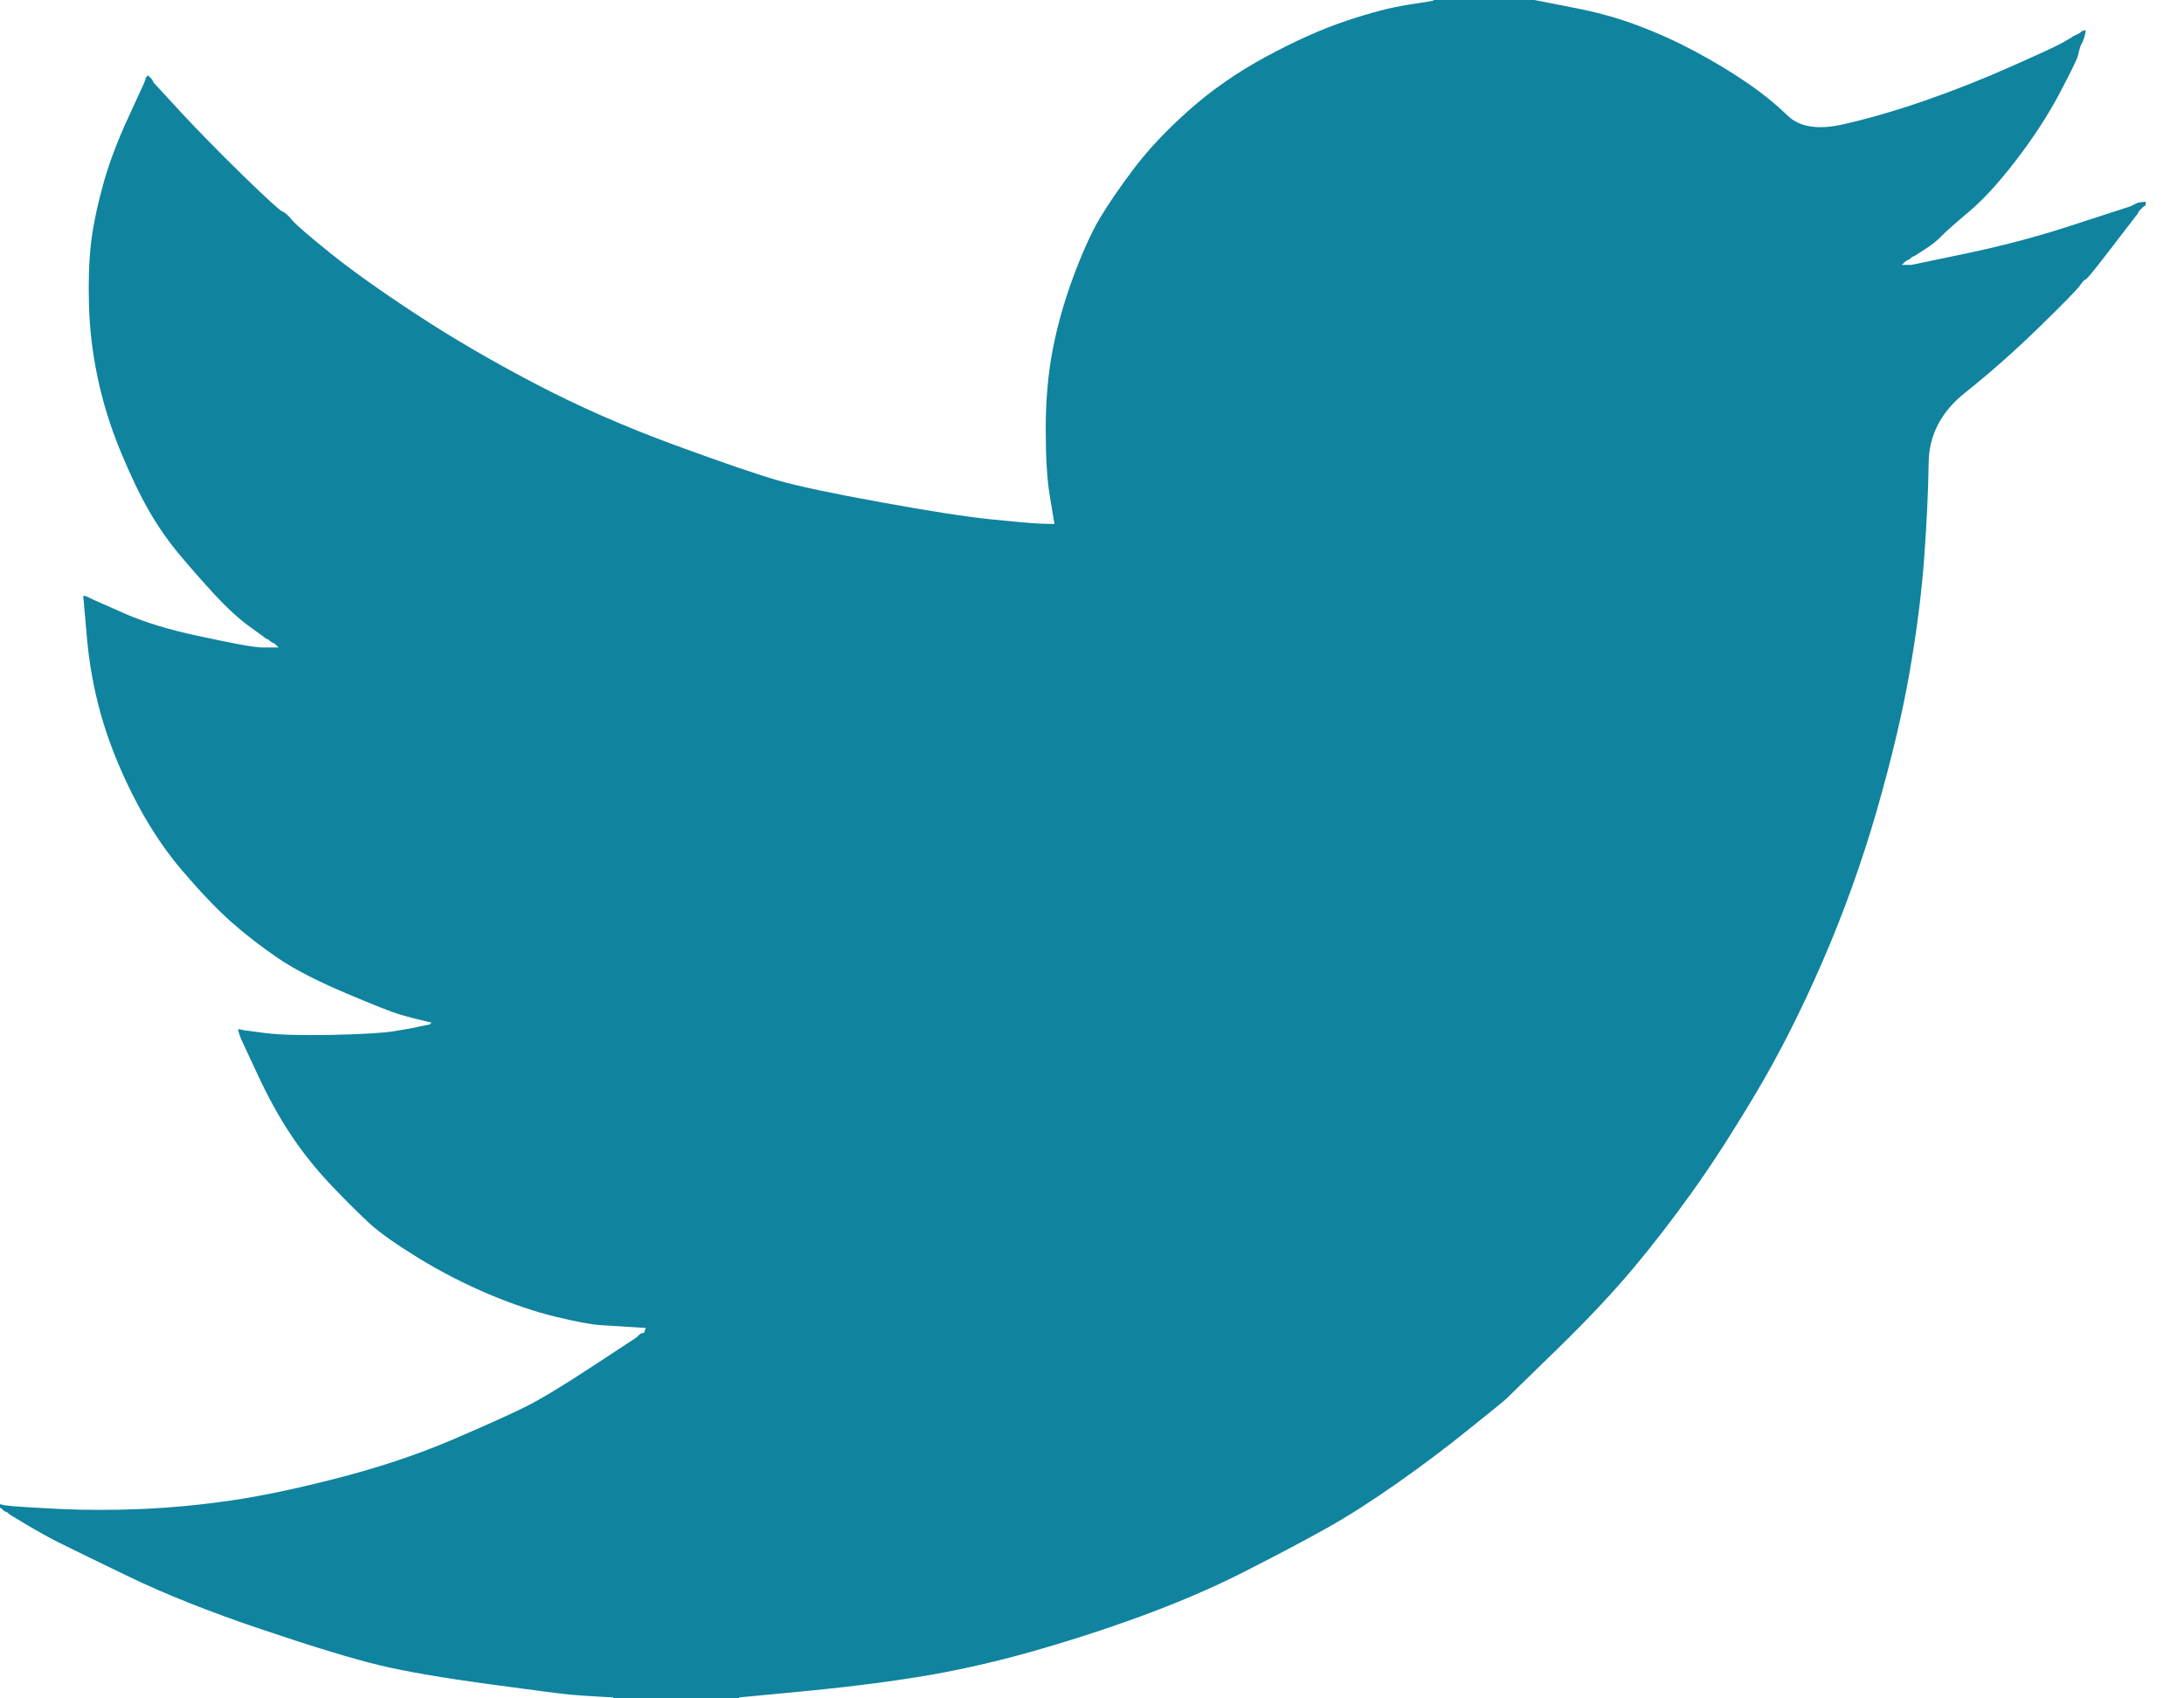 <svg width="27" height="21" viewBox="0 0 27 21" fill="none" xmlns="http://www.w3.org/2000/svg">
<path d="M17.724 0.005V0H18.968L19.422 0.089C19.725 0.146 20 0.221 20.247 0.315C20.495 0.408 20.734 0.517 20.965 0.641C21.196 0.765 21.406 0.892 21.594 1.021C21.781 1.148 21.948 1.283 22.096 1.426C22.243 1.571 22.472 1.608 22.783 1.538C23.094 1.468 23.429 1.371 23.788 1.247C24.146 1.123 24.501 0.983 24.852 0.827C25.203 0.672 25.416 0.573 25.493 0.531C25.568 0.488 25.608 0.465 25.613 0.461L25.617 0.454L25.641 0.443L25.665 0.431L25.689 0.42L25.713 0.408L25.718 0.401L25.725 0.396L25.732 0.392L25.737 0.385L25.761 0.378L25.785 0.373L25.78 0.408L25.773 0.443L25.761 0.478L25.749 0.513L25.737 0.536L25.725 0.559L25.713 0.594C25.705 0.618 25.697 0.649 25.689 0.688C25.681 0.726 25.605 0.882 25.462 1.154C25.318 1.426 25.139 1.701 24.924 1.981C24.709 2.261 24.515 2.472 24.345 2.615C24.173 2.76 24.059 2.861 24.003 2.918C23.947 2.977 23.879 3.031 23.799 3.081L23.68 3.158L23.656 3.17L23.632 3.181L23.627 3.188L23.62 3.193L23.613 3.198L23.608 3.205L23.584 3.216L23.56 3.228L23.556 3.235L23.548 3.24L23.541 3.244L23.536 3.251L23.532 3.258L23.524 3.263L23.517 3.268L23.512 3.275H23.632L24.302 3.135C24.748 3.042 25.175 2.929 25.581 2.797L26.227 2.587L26.299 2.564L26.335 2.552L26.359 2.541L26.383 2.529L26.407 2.517L26.431 2.506L26.479 2.499L26.526 2.494V2.541L26.514 2.545L26.502 2.552L26.498 2.559L26.49 2.564L26.483 2.568L26.479 2.575L26.474 2.582L26.466 2.587L26.459 2.592L26.455 2.599L26.45 2.606L26.443 2.61L26.431 2.634L26.419 2.657L26.412 2.662C26.408 2.666 26.307 2.798 26.108 3.058C25.908 3.319 25.801 3.451 25.785 3.454C25.769 3.459 25.747 3.482 25.718 3.524C25.691 3.568 25.522 3.741 25.211 4.044C24.9 4.347 24.595 4.616 24.297 4.853C23.997 5.09 23.846 5.382 23.843 5.729C23.838 6.074 23.82 6.464 23.788 6.899C23.756 7.334 23.696 7.804 23.608 8.309C23.52 8.814 23.385 9.385 23.202 10.022C23.018 10.659 22.795 11.281 22.532 11.887C22.269 12.493 21.994 13.037 21.707 13.518C21.42 14 21.157 14.408 20.917 14.742C20.678 15.076 20.435 15.391 20.188 15.686C19.941 15.981 19.628 16.314 19.25 16.683C18.871 17.052 18.663 17.254 18.628 17.29C18.592 17.324 18.435 17.451 18.159 17.672C17.885 17.894 17.59 18.116 17.274 18.338C16.96 18.559 16.672 18.743 16.409 18.891C16.145 19.038 15.828 19.207 15.457 19.396C15.087 19.588 14.686 19.765 14.256 19.928C13.825 20.091 13.371 20.242 12.892 20.382C12.414 20.522 11.952 20.631 11.505 20.709C11.059 20.786 10.552 20.852 9.986 20.907L9.137 20.988V21H7.582V20.988L7.379 20.977C7.244 20.969 7.132 20.961 7.044 20.953C6.957 20.946 6.626 20.903 6.052 20.825C5.477 20.747 5.027 20.67 4.7 20.592C4.373 20.514 3.887 20.367 3.241 20.149C2.595 19.932 2.043 19.712 1.583 19.49C1.126 19.269 0.839 19.129 0.722 19.07C0.608 19.013 0.478 18.941 0.335 18.856L0.12 18.727L0.115 18.721L0.108 18.716L0.1 18.711L0.096 18.704L0.072 18.693L0.048 18.681L0.043 18.674L0.036 18.669L0.029 18.665L0.024 18.658L0.019 18.651L0.012 18.646H0V18.599L0.024 18.604L0.048 18.611L0.155 18.623C0.227 18.63 0.423 18.642 0.741 18.658C1.06 18.673 1.399 18.673 1.758 18.658C2.117 18.642 2.484 18.607 2.858 18.553C3.233 18.498 3.676 18.405 4.186 18.273C4.696 18.141 5.165 17.984 5.592 17.802C6.018 17.619 6.321 17.482 6.501 17.392C6.68 17.303 6.952 17.139 7.319 16.898L7.869 16.537L7.874 16.53L7.881 16.525L7.889 16.52L7.893 16.513L7.898 16.506L7.905 16.502L7.912 16.497L7.917 16.49L7.941 16.483L7.965 16.478L7.97 16.455L7.977 16.432L7.984 16.427L7.989 16.42L7.798 16.408C7.67 16.401 7.546 16.393 7.427 16.385C7.307 16.377 7.12 16.342 6.865 16.28C6.61 16.218 6.335 16.125 6.04 16.001C5.745 15.876 5.458 15.729 5.178 15.558C4.899 15.387 4.698 15.245 4.573 15.131C4.451 15.019 4.291 14.861 4.095 14.656C3.9 14.449 3.731 14.237 3.588 14.019C3.444 13.802 3.307 13.551 3.176 13.267L2.978 12.842L2.966 12.807L2.954 12.773L2.947 12.749L2.942 12.726L2.978 12.73L3.014 12.738L3.277 12.773C3.452 12.796 3.727 12.803 4.102 12.796C4.477 12.788 4.736 12.773 4.88 12.749C5.023 12.726 5.111 12.71 5.143 12.703L5.19 12.691L5.25 12.679L5.31 12.668L5.315 12.661L5.322 12.656L5.329 12.651L5.334 12.644L5.286 12.633L5.238 12.621L5.19 12.609L5.143 12.598L5.095 12.586C5.063 12.578 5.007 12.563 4.927 12.539C4.848 12.516 4.632 12.431 4.282 12.283C3.931 12.135 3.652 11.992 3.444 11.852C3.237 11.712 3.038 11.558 2.851 11.393C2.665 11.225 2.46 11.009 2.236 10.745C2.013 10.481 1.814 10.174 1.638 9.824C1.463 9.474 1.332 9.14 1.244 8.822C1.156 8.505 1.099 8.181 1.072 7.855L1.029 7.365L1.052 7.37L1.076 7.377L1.1 7.388L1.124 7.4L1.148 7.412L1.172 7.423L1.543 7.587C1.79 7.695 2.097 7.789 2.464 7.866C2.83 7.944 3.05 7.987 3.121 7.994L3.229 8.006H3.444L3.44 7.999L3.432 7.994L3.425 7.99L3.42 7.983L3.416 7.976L3.408 7.971L3.401 7.966L3.397 7.959L3.373 7.948L3.349 7.936L3.344 7.929L3.337 7.925L3.33 7.92L3.325 7.913L3.301 7.901L3.277 7.89L3.272 7.883C3.267 7.879 3.199 7.83 3.066 7.733C2.936 7.636 2.799 7.509 2.655 7.354C2.512 7.198 2.368 7.035 2.224 6.864C2.081 6.693 1.953 6.509 1.842 6.316C1.73 6.122 1.612 5.875 1.488 5.575C1.365 5.277 1.272 4.976 1.208 4.673C1.144 4.37 1.108 4.071 1.1 3.776C1.092 3.481 1.1 3.228 1.124 3.018C1.148 2.809 1.196 2.572 1.268 2.307C1.339 2.043 1.443 1.764 1.579 1.468L1.782 1.026L1.794 0.991L1.806 0.956L1.813 0.951L1.818 0.944L1.823 0.937L1.83 0.932L1.837 0.937L1.842 0.944L1.847 0.951L1.854 0.956L1.861 0.96L1.866 0.967L1.87 0.974L1.878 0.979L1.89 1.002L1.902 1.026L1.909 1.03L1.914 1.037L2.236 1.387C2.452 1.62 2.707 1.88 3.002 2.168C3.297 2.455 3.46 2.604 3.492 2.615C3.524 2.628 3.564 2.663 3.612 2.722C3.66 2.78 3.819 2.917 4.09 3.135C4.361 3.352 4.716 3.605 5.155 3.892C5.593 4.18 6.079 4.463 6.614 4.743C7.148 5.023 7.722 5.275 8.336 5.501C8.95 5.726 9.38 5.873 9.627 5.943C9.875 6.013 10.297 6.103 10.895 6.211C11.493 6.32 11.944 6.39 12.247 6.421C12.55 6.452 12.757 6.47 12.868 6.475L13.036 6.479L13.031 6.445L13.024 6.41L12.976 6.118C12.944 5.924 12.928 5.652 12.928 5.302C12.928 4.953 12.956 4.63 13.012 4.335C13.068 4.04 13.152 3.741 13.263 3.438C13.375 3.135 13.484 2.892 13.591 2.708C13.699 2.527 13.841 2.319 14.017 2.086C14.192 1.853 14.419 1.612 14.698 1.363C14.977 1.115 15.296 0.893 15.655 0.699C16.014 0.505 16.345 0.357 16.648 0.256C16.951 0.155 17.206 0.089 17.413 0.058C17.62 0.027 17.724 0.009 17.724 0.005Z" fill="#10839F"/>
</svg>
